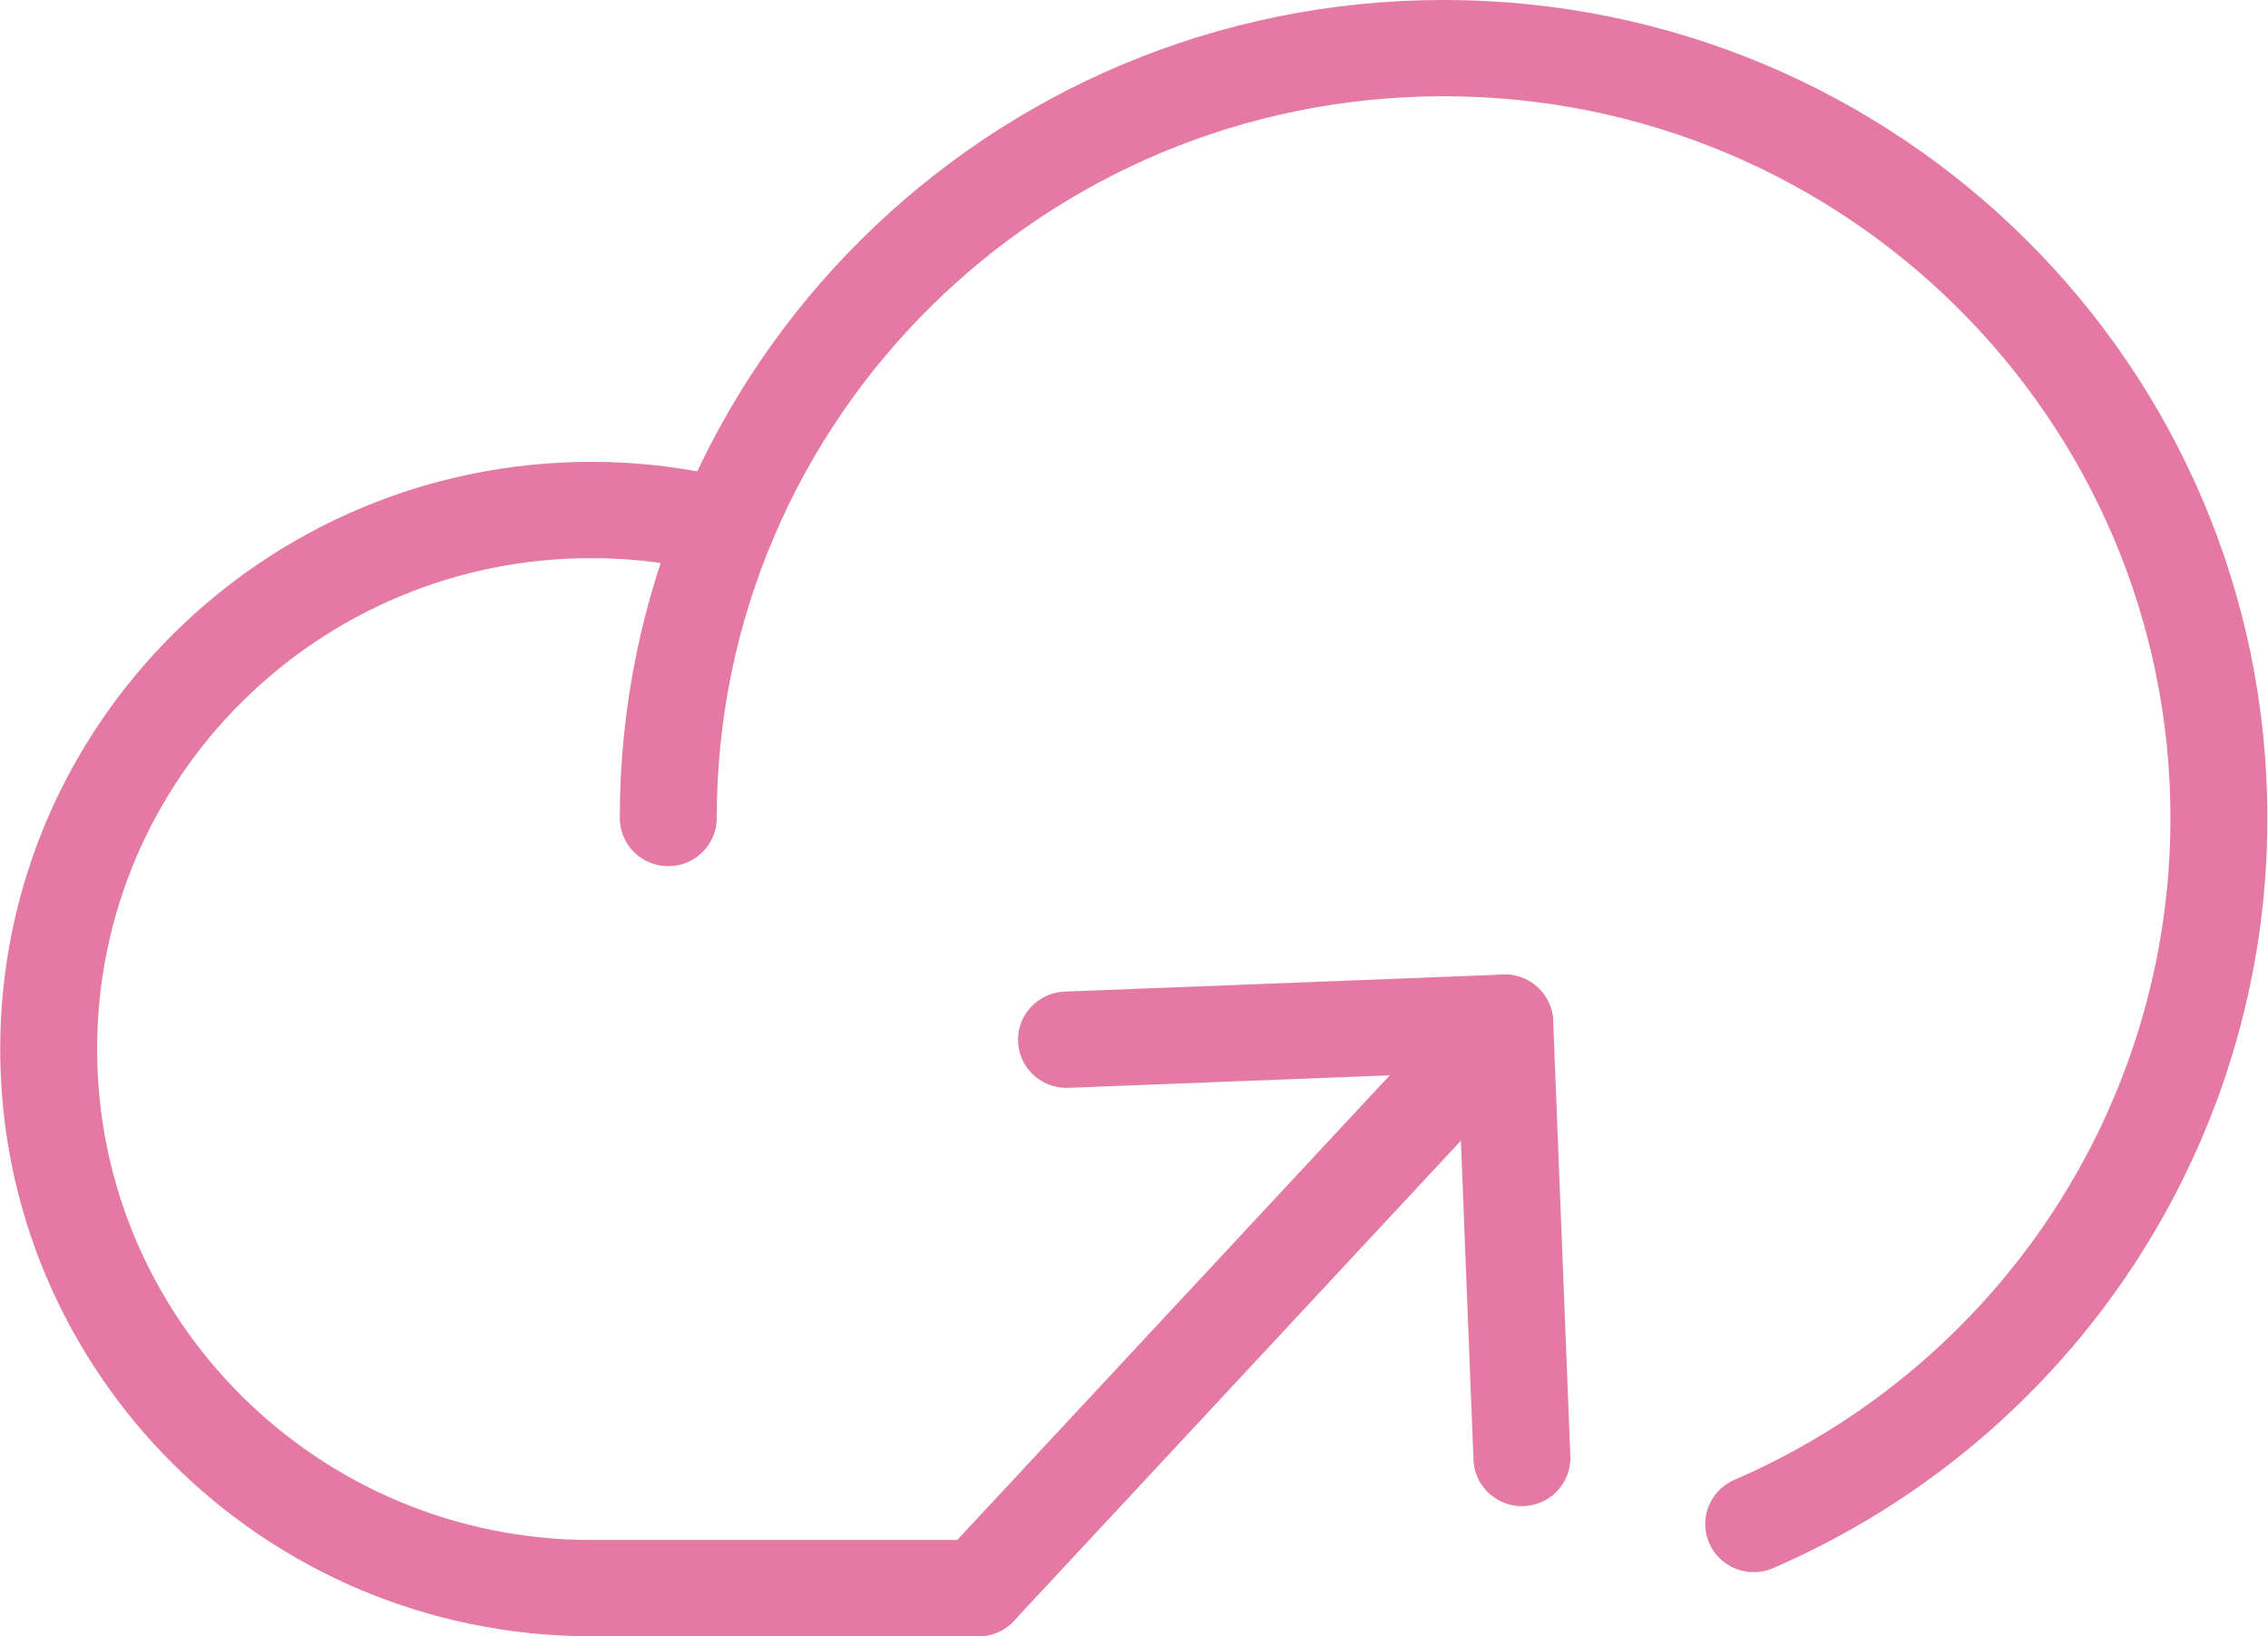 <svg width="61" height="44" xmlns="http://www.w3.org/2000/svg" xmlns:xlink="http://www.w3.org/1999/xlink" xml:space="preserve" overflow="hidden"><g transform="translate(-869 -430)"><path d="M28.479 27.959 40.184 27.501 40.643 39.206" stroke="#E479A3" stroke-width="2.589" stroke-linecap="round" stroke-linejoin="round" fill="none" transform="matrix(1.007 0 0 1 869.006 430)"/><path d="M26.126 42.706 40.184 27.501" stroke="#E479A3" stroke-width="2.589" stroke-linecap="round" stroke-linejoin="round" fill="none" transform="matrix(1.007 0 0 1 869.006 430)"/><path d="M26.126 42.706 15.772 42.706C7.766 42.695 1.284 36.198 1.294 28.192 1.305 20.185 7.802 13.704 15.808 13.714 17.012 13.714 18.21 13.867 19.375 14.165" stroke="#E479A3" stroke-width="2.589" stroke-linecap="round" stroke-linejoin="round" fill="none" transform="matrix(1.007 0 0 1 869.006 430)"/><path d="M17.843 21.997C17.845 10.561 27.12 1.292 38.556 1.294 49.992 1.297 59.262 10.572 59.259 22.008 59.259 30.239 54.38 37.689 46.834 40.982" stroke="#E479A3" stroke-width="2.589" stroke-linecap="round" stroke-linejoin="round" fill="none" transform="matrix(1.007 0 0 1 869.006 430)"/></g></svg>
